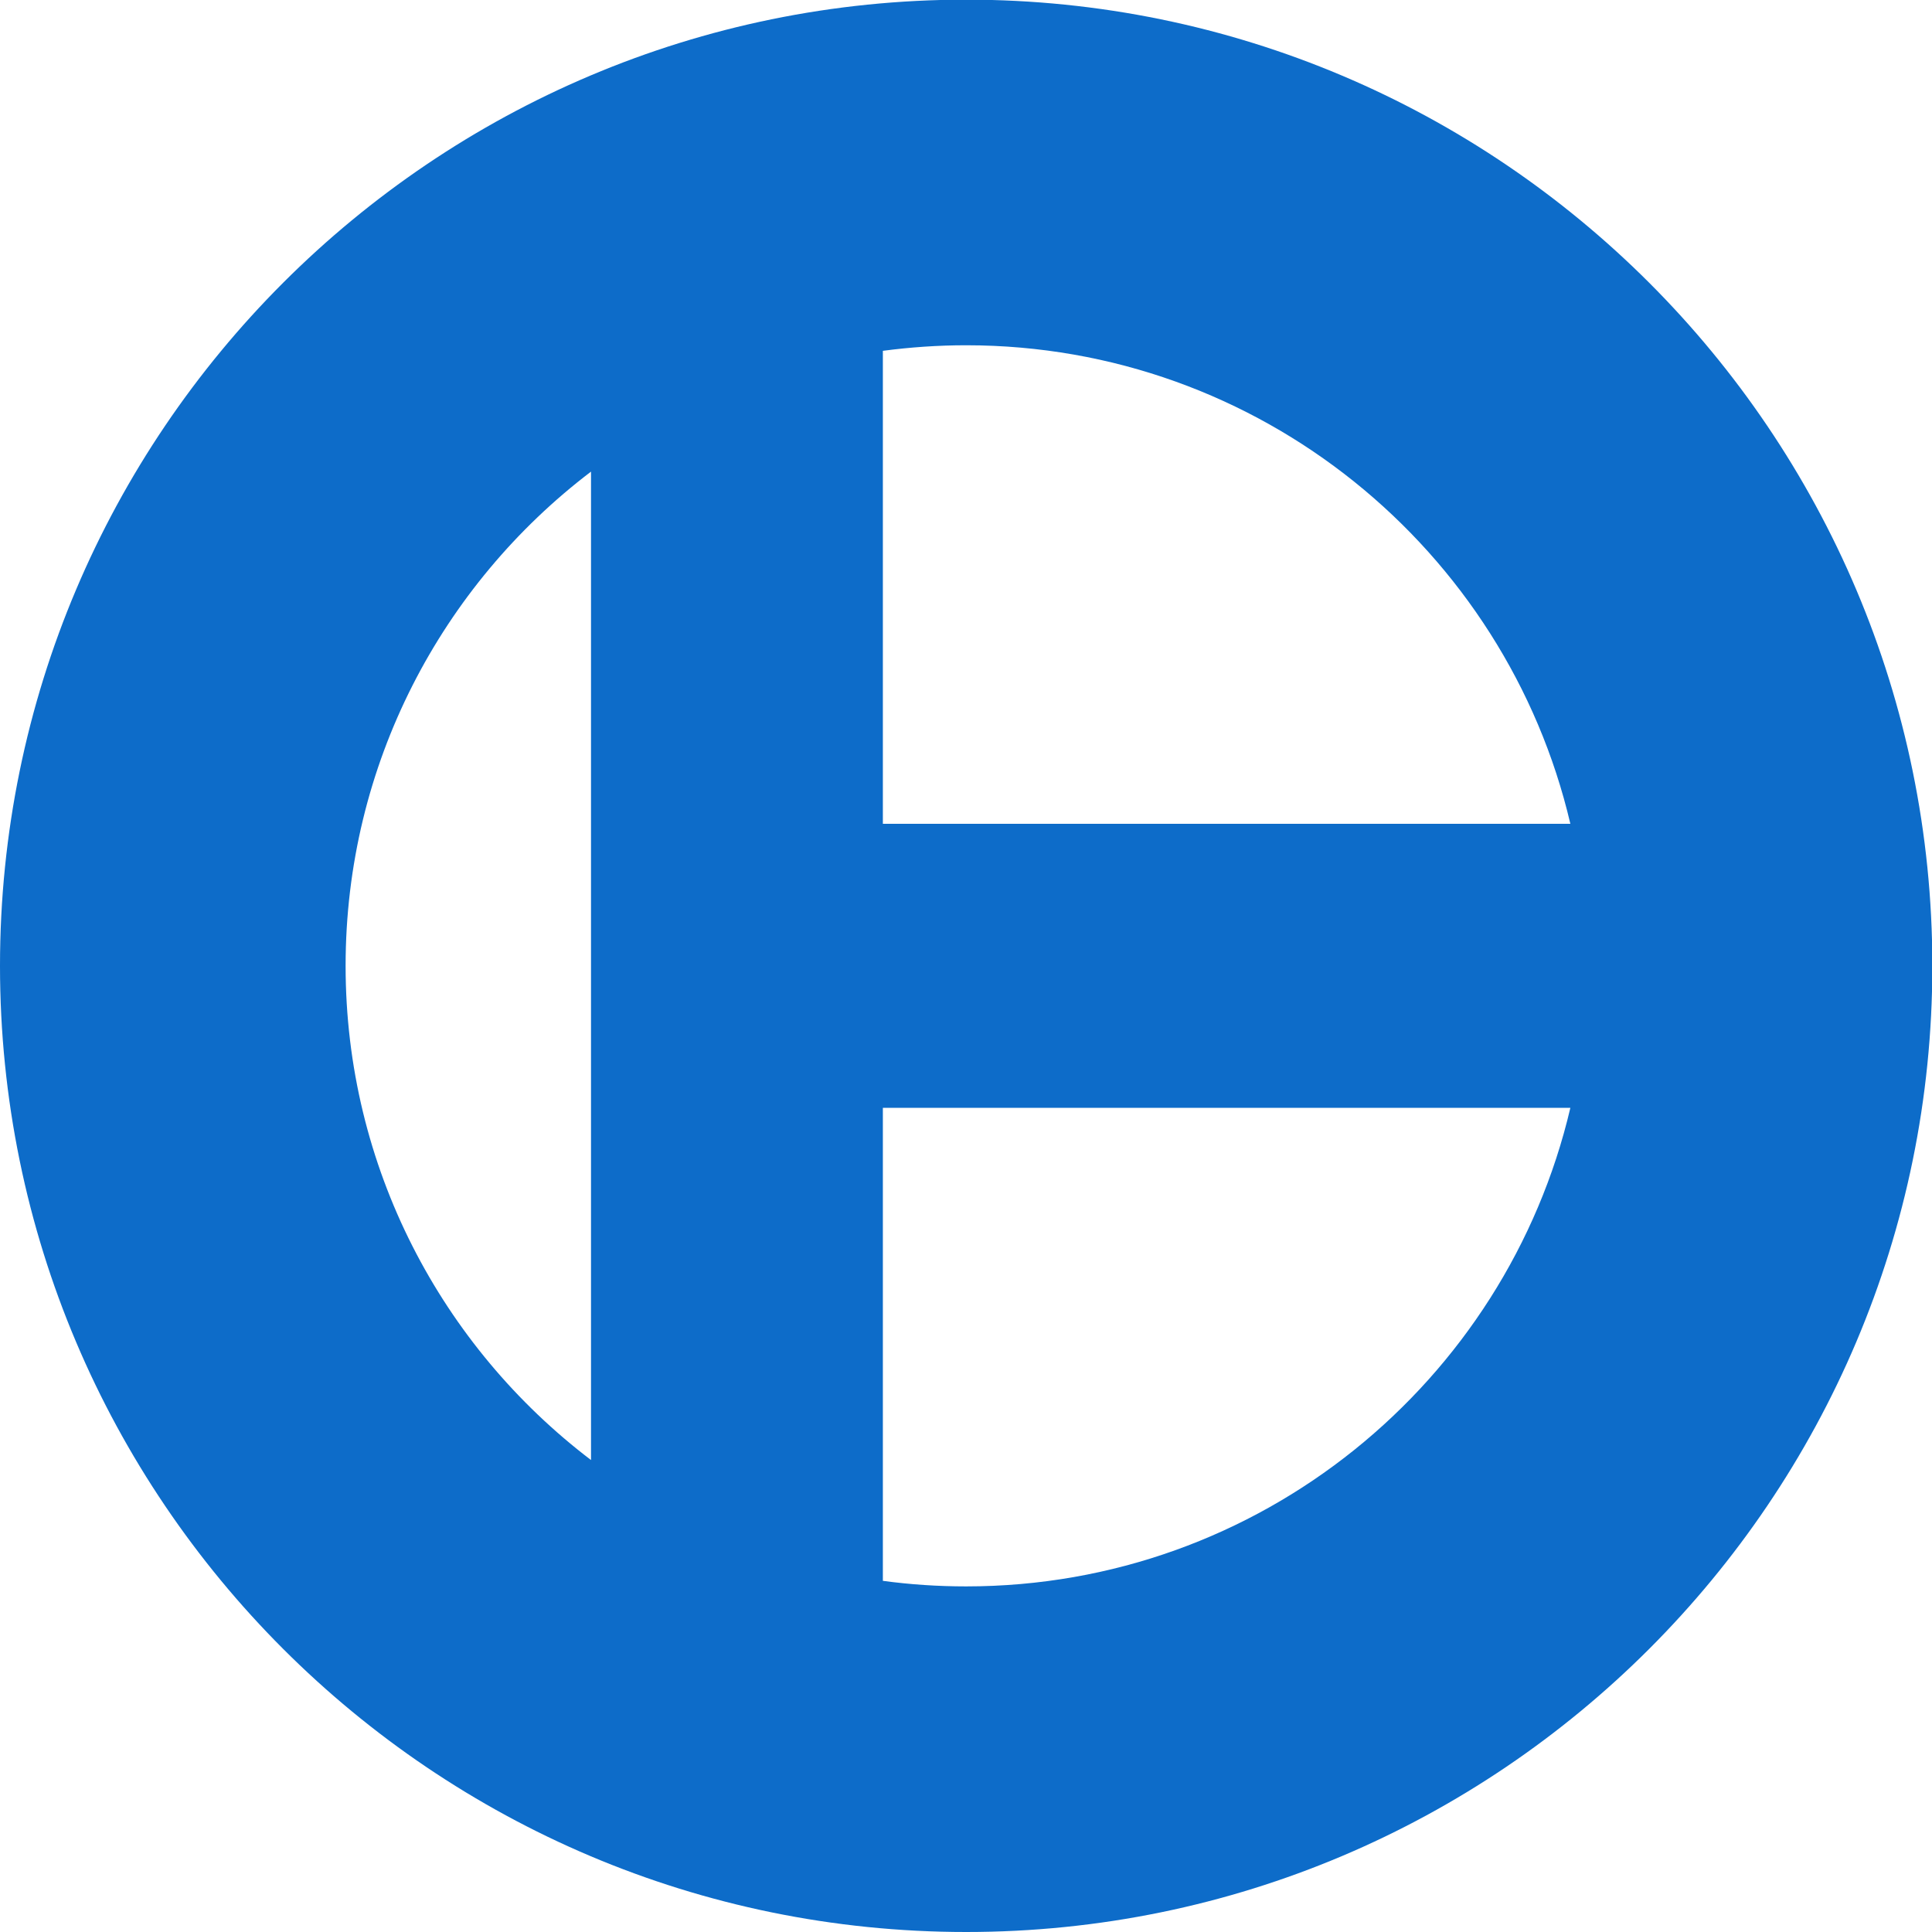 <?xml version="1.0" encoding="utf-8"?>
<svg viewBox="81.94 212.447 50.56 50.56" xmlns="http://www.w3.org/2000/svg">
  <g transform="matrix(2.695, 0, 0, -2.695, 81.94, 263.007)" style="">
    <g transform="">
      <path d="M 9.382 18.764 C 4.204 18.764 0 14.56 0 9.382 C 0 4.204 4.204 0 9.382 0 C 14.56 0 18.764 4.204 18.764 9.382 C 18.764 14.56 14.56 18.764 9.382 18.764 Z M 8.573 3.41 L 8.573 8.003 L 15.249 8.003 C 14.625 5.341 12.233 3.356 9.382 3.356 C 9.108 3.356 8.838 3.374 8.573 3.41 Z M 5.739 4.583 C 4.291 5.684 3.356 7.425 3.356 9.382 C 3.356 11.339 4.291 13.08 5.739 14.181 Z M 8.573 15.354 C 8.838 15.389 9.108 15.408 9.382 15.408 C 12.233 15.408 14.625 13.423 15.249 10.761 L 8.573 10.761 Z" style="fill-rule: evenodd; fill-opacity: 1; fill: rgb(13, 108, 201);"/>
    </g>
  </g>
</svg>